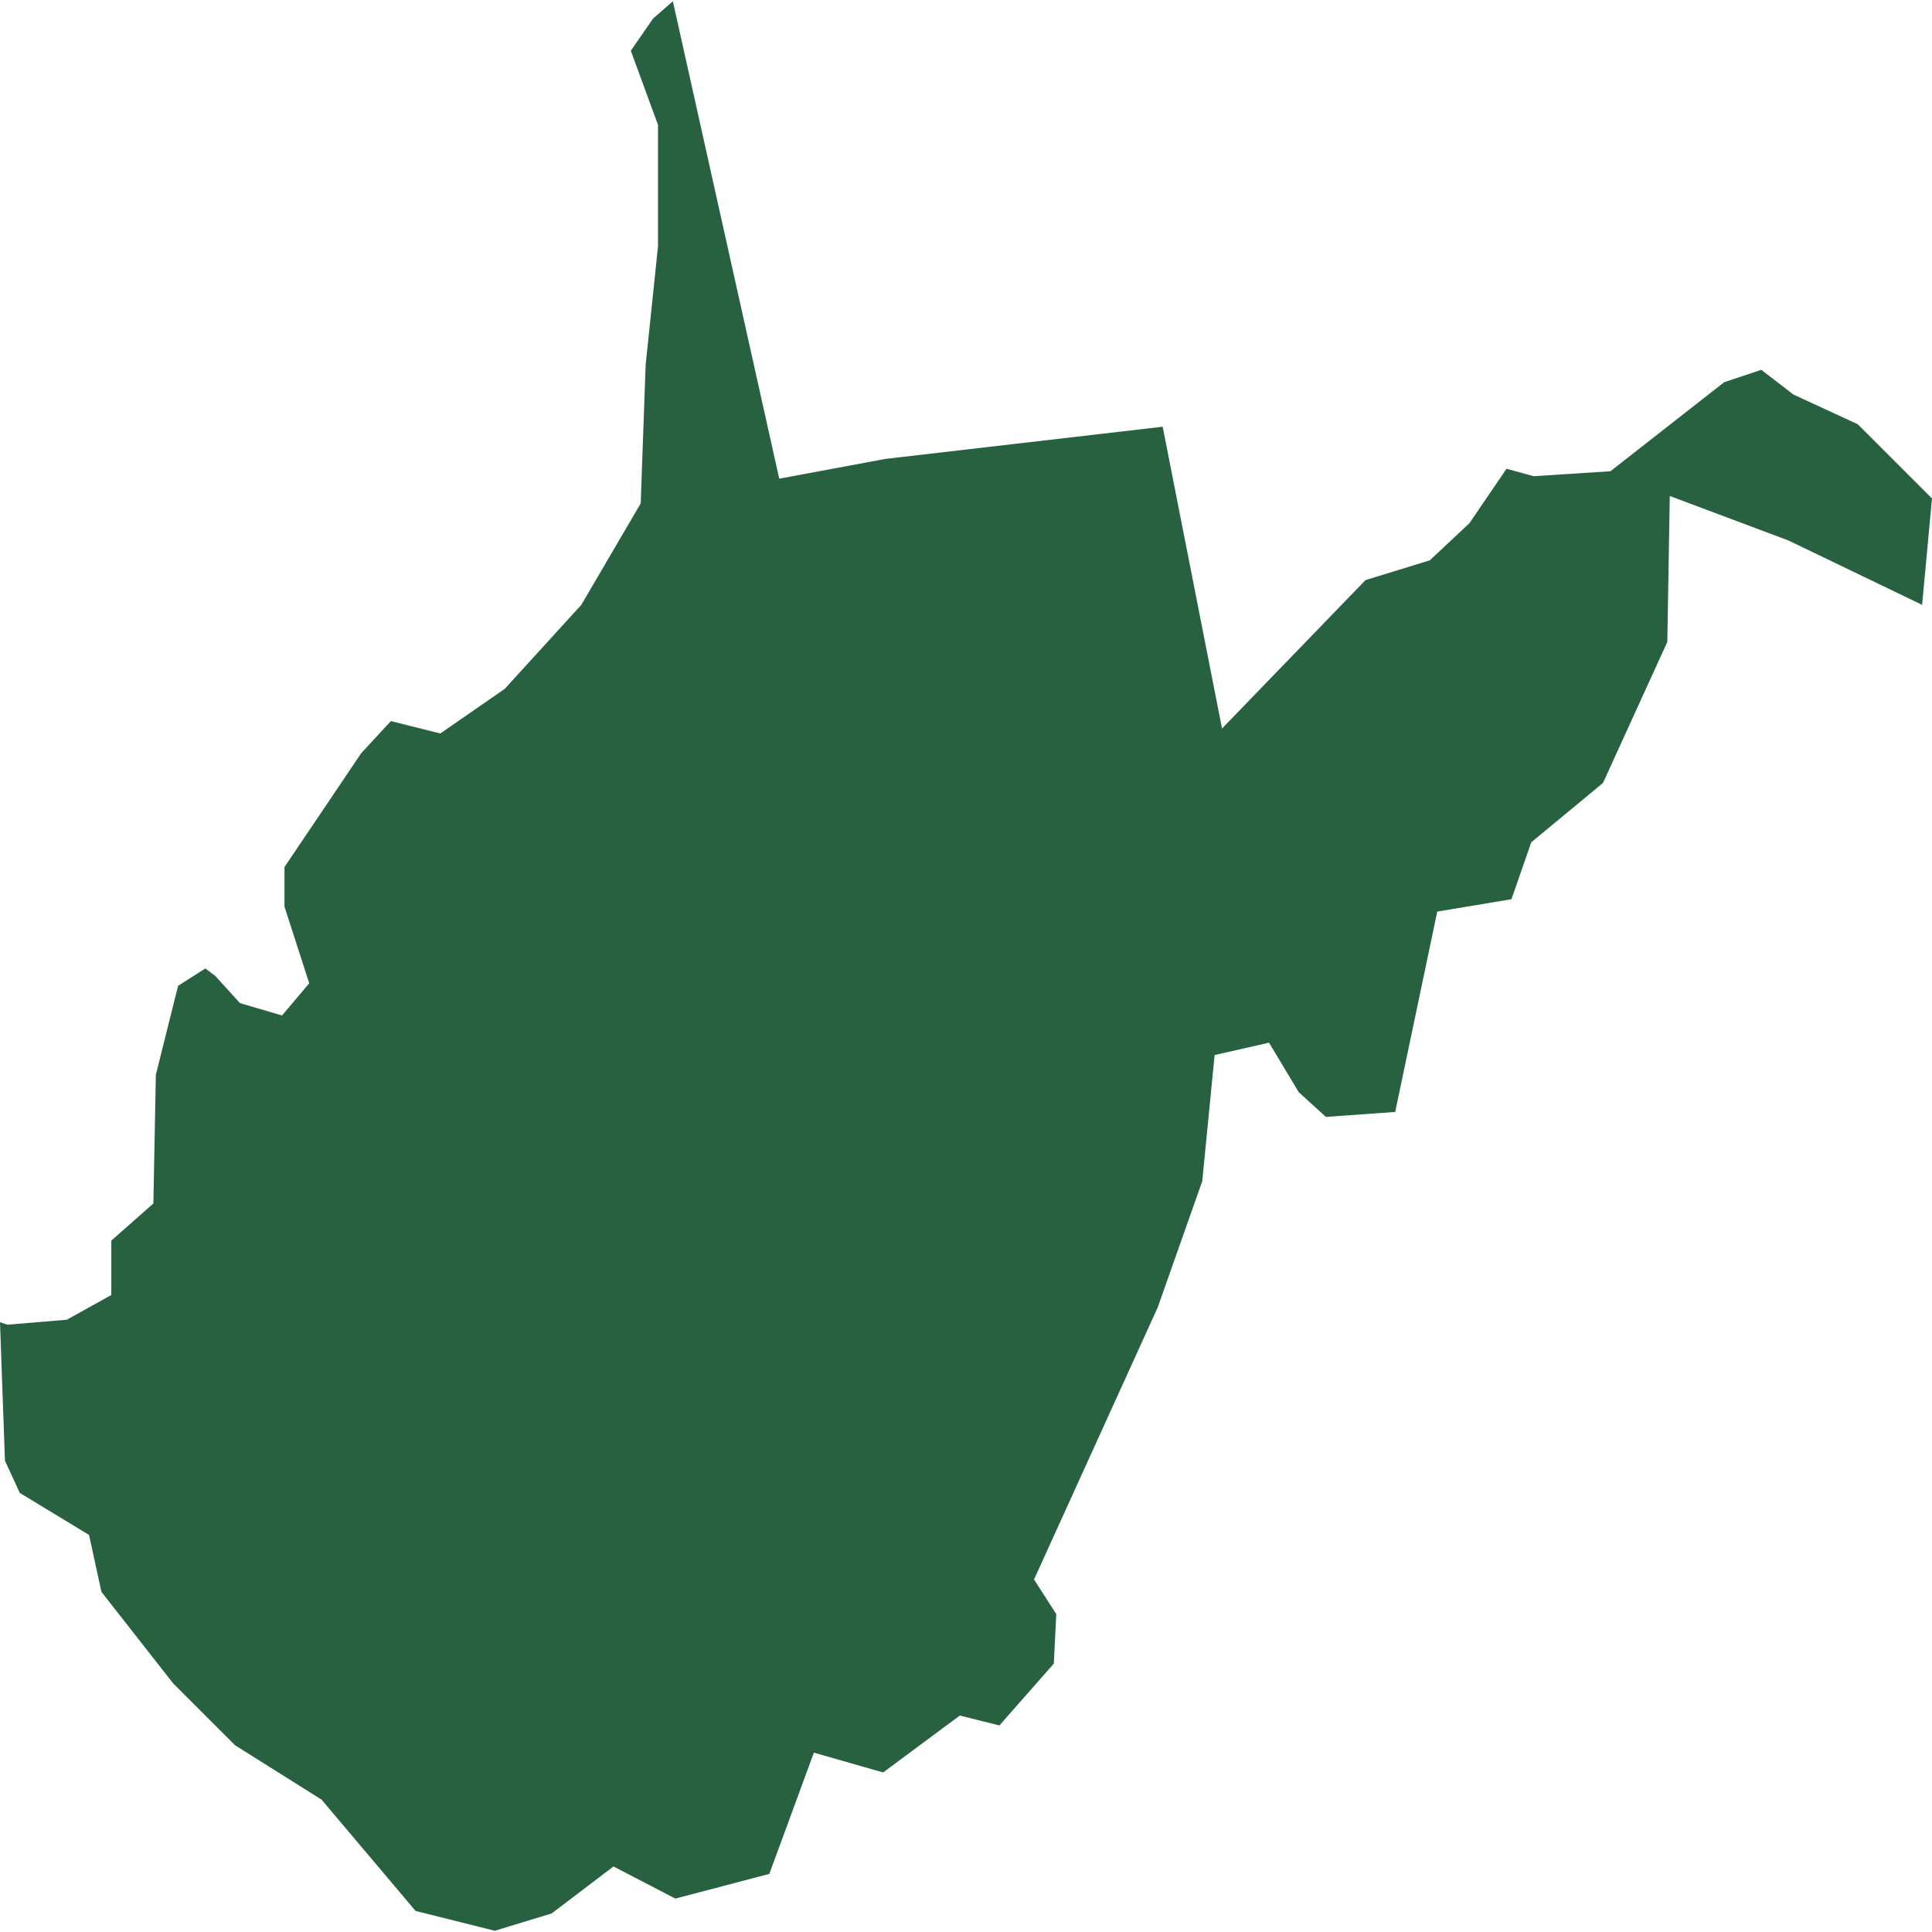 <svg xmlns="http://www.w3.org/2000/svg" viewBox="0 0 78.1 78" aria-hidden="true" style="fill:url(#CerosGradient_id1b1f111e2);" width="78px" height="78px">
  <defs><linearGradient class="cerosgradient" data-cerosgradient="true" id="CerosGradient_id1b1f111e2" gradientUnits="userSpaceOnUse" x1="50%" y1="100%" x2="50%" y2="0%"><stop offset="0%" stop-color="#286140"/><stop offset="100%" stop-color="#286140"/></linearGradient><linearGradient/>
    <style>
      .cls-1-66e06f3a303e8{
        fill: #d3d3d3;
      }
    </style>
  </defs>
  <title>WV</title>
  <g id="Layer_266e06f3a303e8" data-name="Layer 2">
    <g id="Layer_1-266e06f3a303e8" data-name="Layer 1">
      <path id="WV66e06f3a303e8" class="cls-1-66e06f3a303e8" d="M49.4,29.4l5.8-6,2.6-.8,1.6-1.5,1.5-2.2,1.1.3,3.1-.2,4.6-3.6,1.5-.5,1.3,1,2.6,1.2,3,3-.4,4.3-5.4-2.6L67.5,20l-.1,5.9-2.6,5.7L61.9,34l-.8,2.3-3,.5-1.7,8.1-2.8.2-1.1-1-1.2-2-2.2.5-.5,5.1-1.8,5.1-5,11,.9,1.4-.1,2-2.2,2.5-1.6-.4-3.1,2.3-2.8-.8-1.8,4.9-3.8,1-2.5-1.3-2.5,1.9L20,78l-3.2-.8L13,72.7,9.5,70.5,7,68,4.1,64.3,3.6,62,.8,60.3.2,59,0,53.4l.3.1,2.4-.2,1.8-1V50.1l1.7-1.5.1-5.2.9-3.6,1.1-.7.4.3,1,1.1,1.7.5,1.1-1.3-1-3.1V35l3.1-4.6,1.2-1.3,2,.5,2.6-1.8,3.1-3.4,2.4-4.1.2-5.6.5-4.8V5L25.5,2,26.4.7l.8-.7,4.3,19.3,4.3-.8L47,17.2Z" style="fill:url(#CerosGradient_id1b1f111e2);"/>
    </g>
  </g>
</svg>